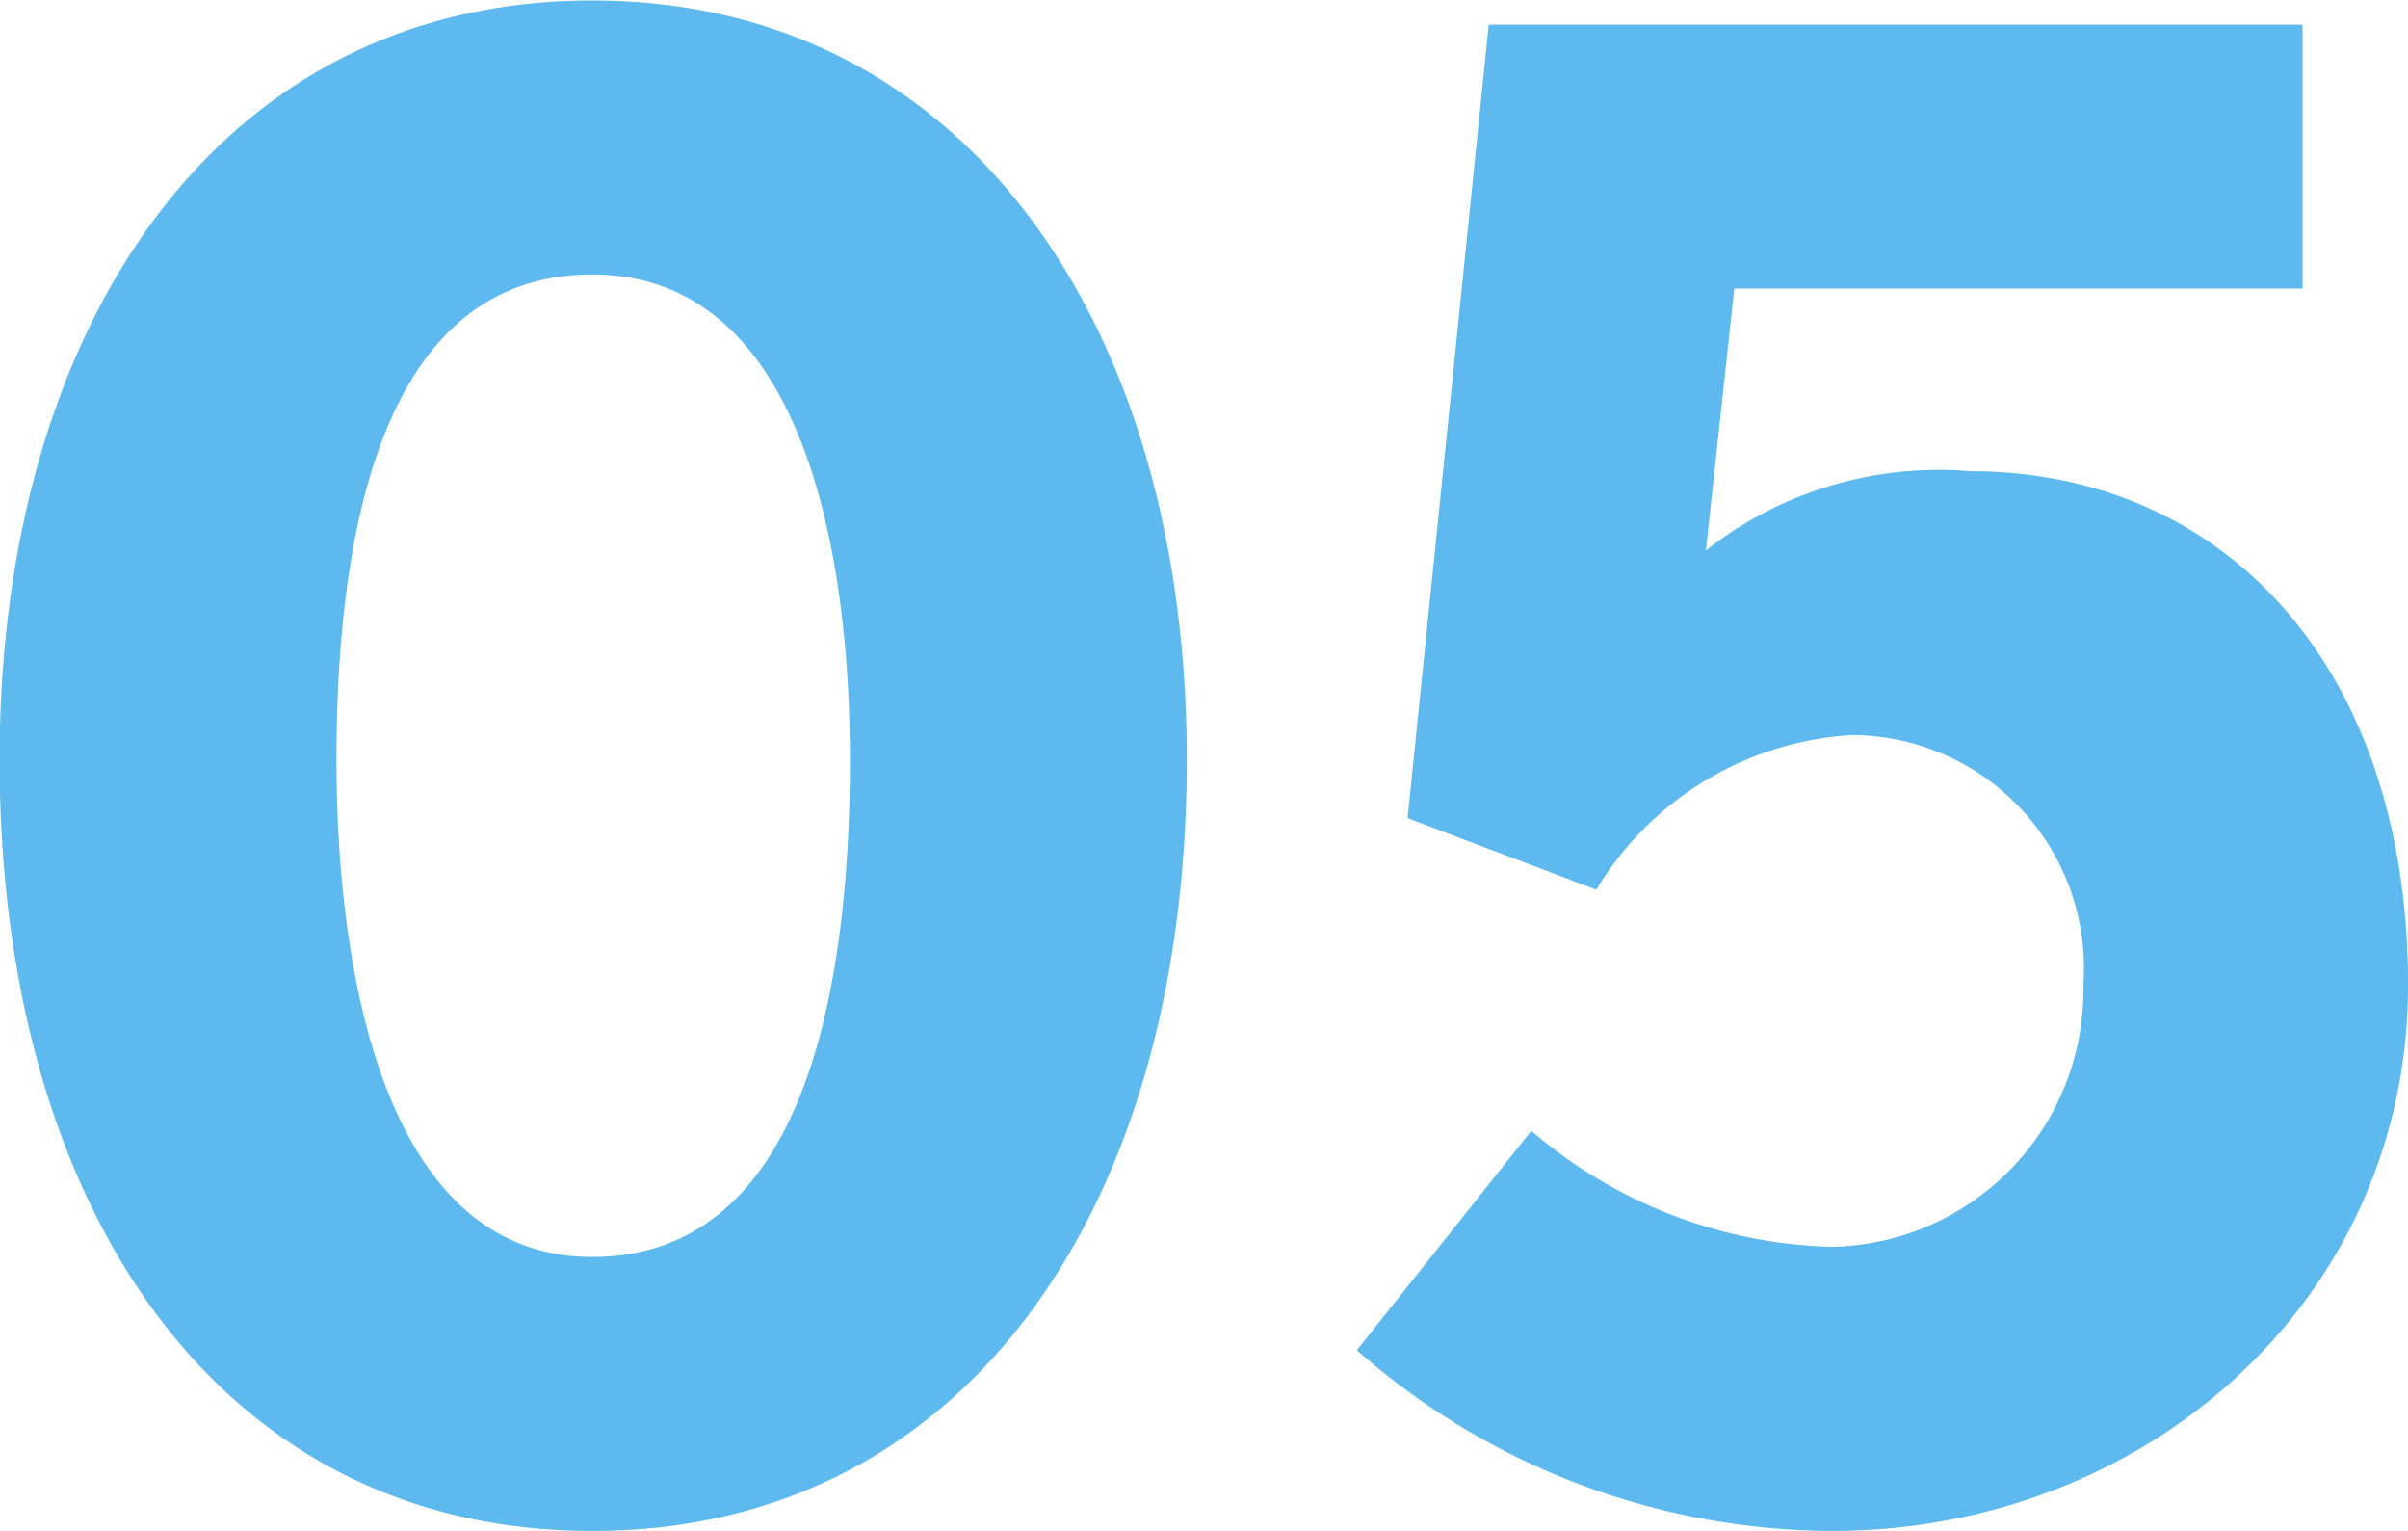<svg xmlns="http://www.w3.org/2000/svg" width="49.844" height="31.69"><path d="M271.628 8072.28c0-8.99-4.579-15.71-12.308-15.71s-12.266 6.72-12.266 15.71c0 9.28 4.536 15.96 12.266 15.96s12.308-6.68 12.308-15.96Zm-6.973 0c0 4.49-.841 10.29-5.335 10.29-4.285 0-5.293-5.84-5.293-10.29s.84-10.04 5.293-10.04c4.28 0 5.335 5.54 5.335 10.04Zm32.252 4.66c0-6.55-3.78-10.63-9.073-10.63a7.79 7.79 0 0 0-5.461 1.64l.588-5.42h11.762v-5.46h-16.845l-1.68 16.42 3.906 1.48a6.639 6.639 0 0 1 5.293-3.2 4.826 4.826 0 0 1 4.789 5.17 5.31 5.31 0 0 1-5.209 5.42 9.914 9.914 0 0 1-6.217-2.4l-3.613 4.54a14.982 14.982 0 0 0 9.83 3.74c6.511 0 11.93-4.79 11.93-11.3Z" style="fill:#5eb9ee;fill-rule:evenodd" transform="translate(-247.062 -8056.56)"/></svg>